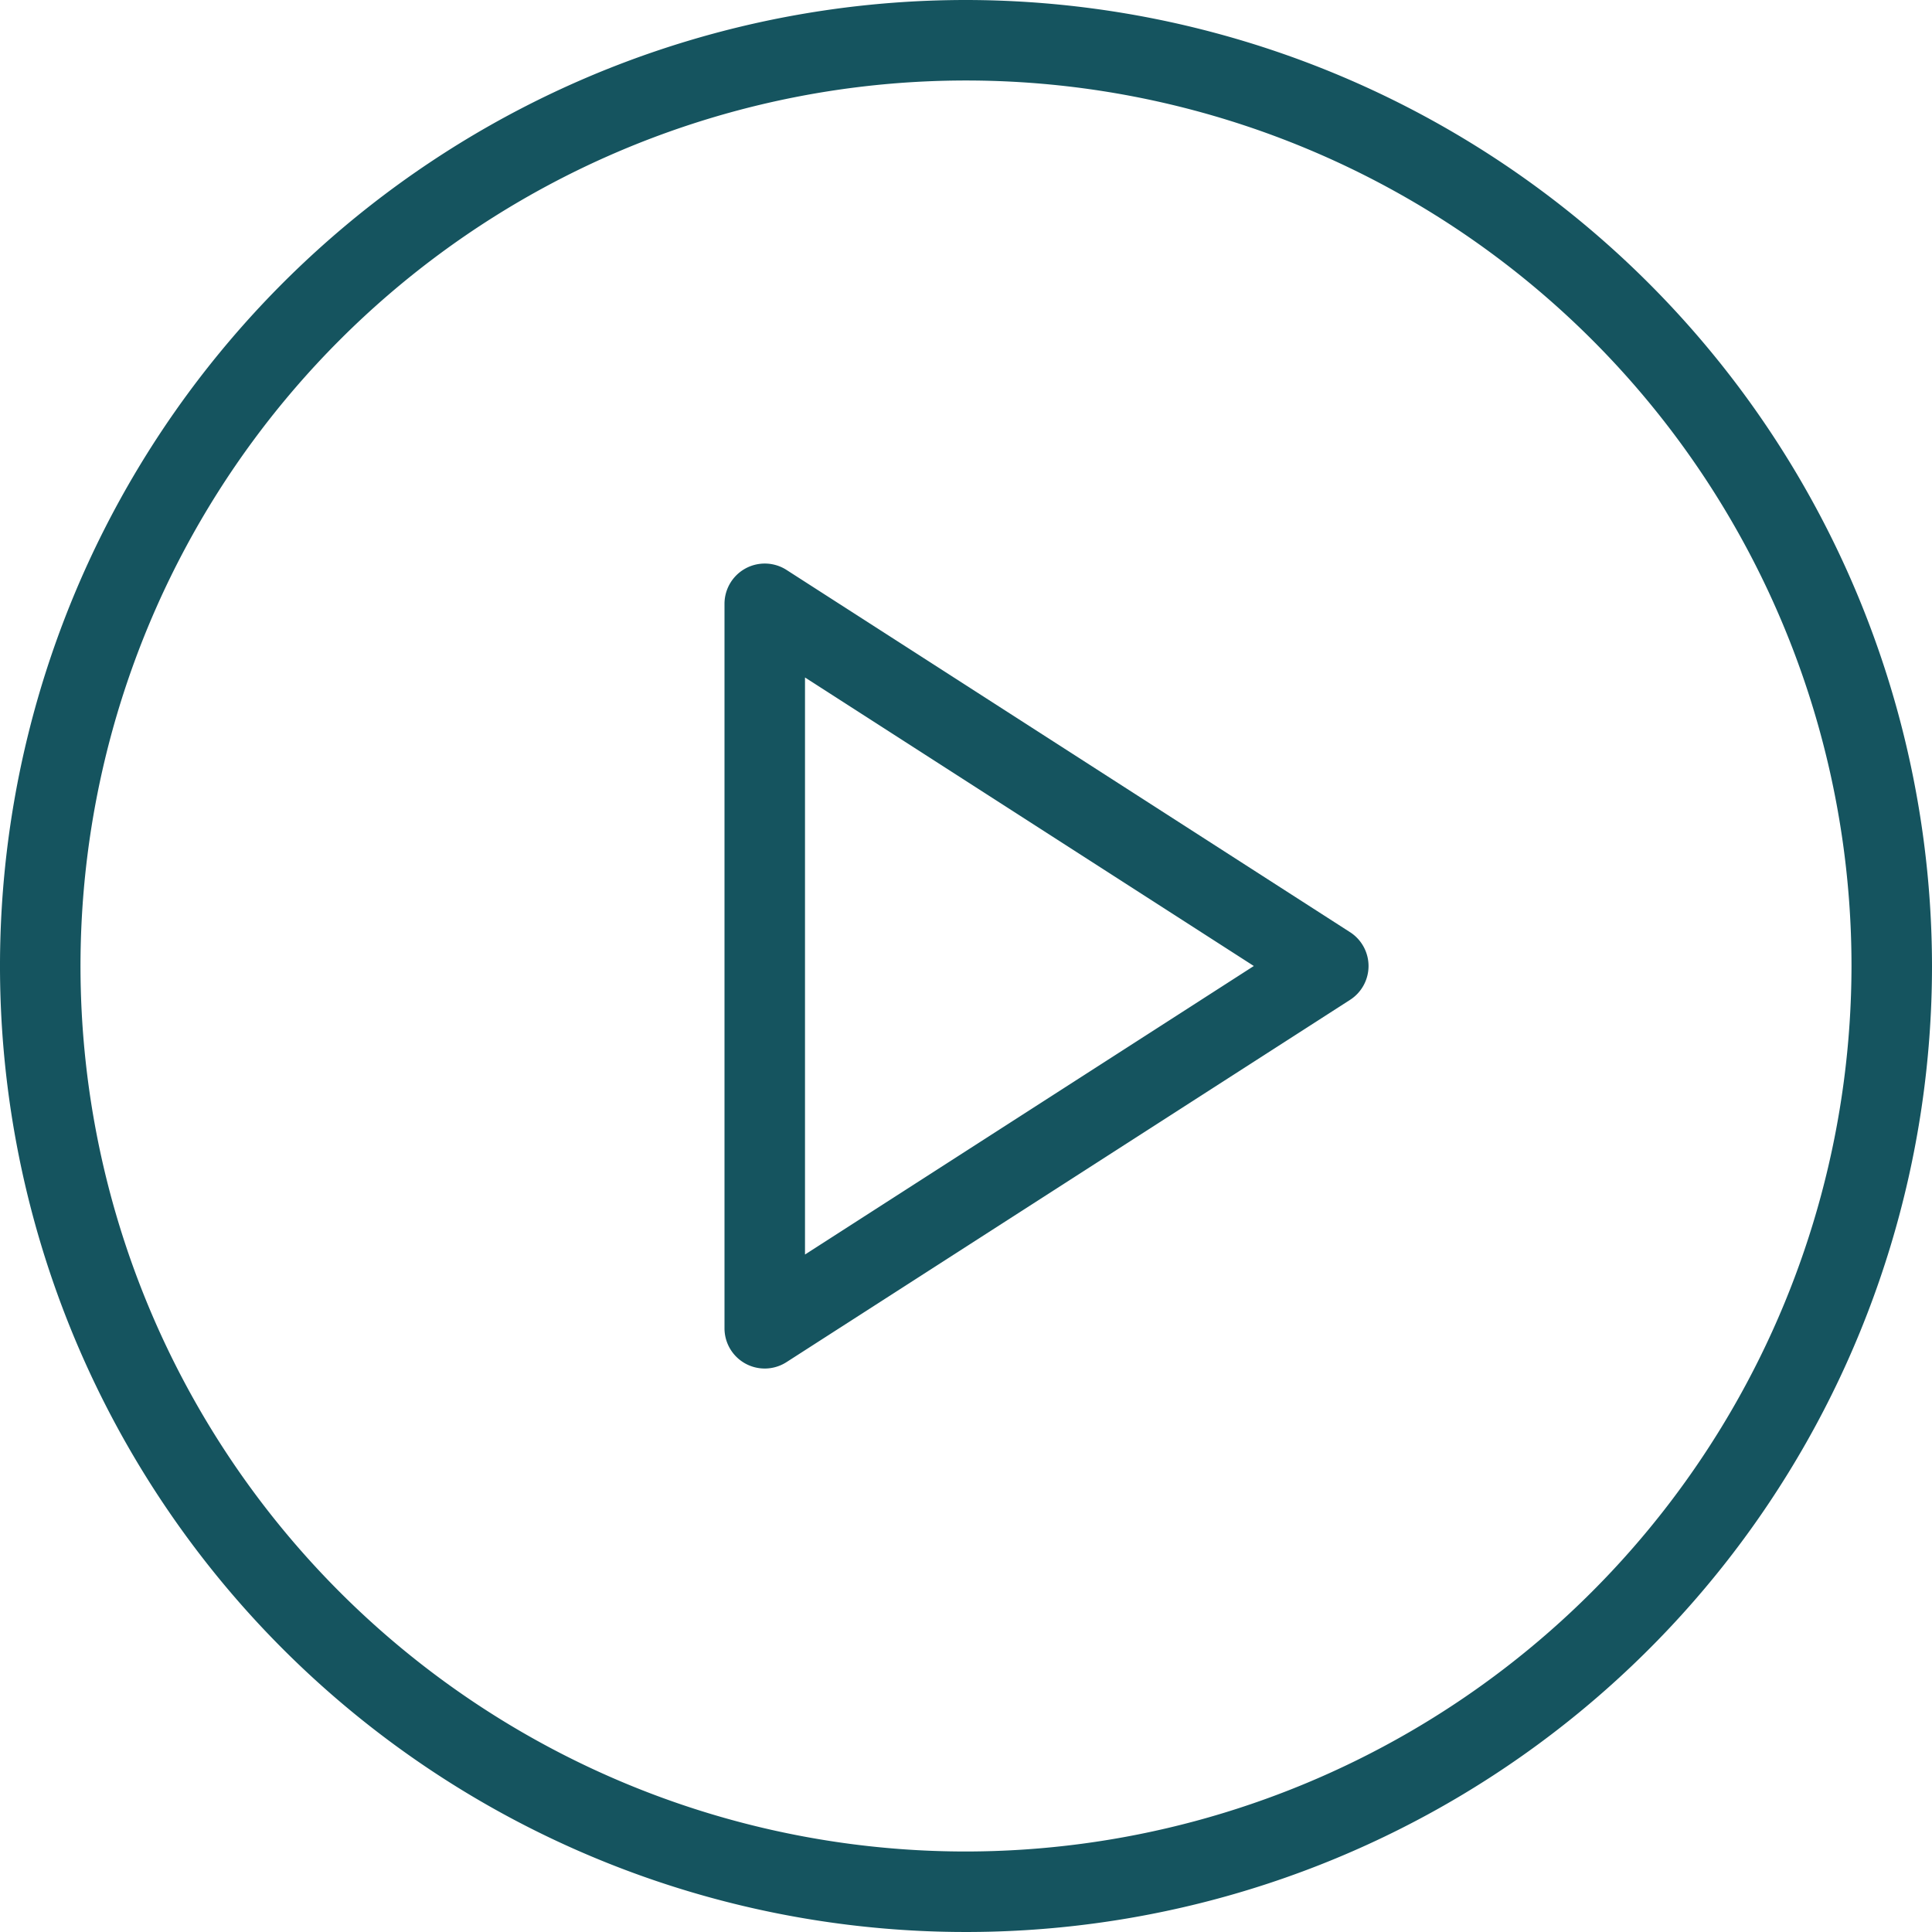 <?xml version="1.0" encoding="UTF-8"?>
<svg xmlns="http://www.w3.org/2000/svg" width="45" height="45" viewBox="0 0 45 45">
  <path d="M22.5,0A22.5,22.5,0,1,0,45,22.5,22.525,22.525,0,0,0,22.5,0Zm0,43.125A20.625,20.625,0,1,1,43.125,22.5,20.648,20.648,0,0,1,22.5,43.125Z" fill="#15545f"></path>
  <path d="M206.57,157.918l-13.125-8.437a.938.938,0,0,0-1.445.788v16.875a.937.937,0,0,0,1.445.788l13.125-8.437a.937.937,0,0,0,0-1.577Zm-12.695,7.508v-13.44l10.454,6.72Z" transform="translate(-175.125 -136.206)" fill="#15545f"></path>
</svg>
